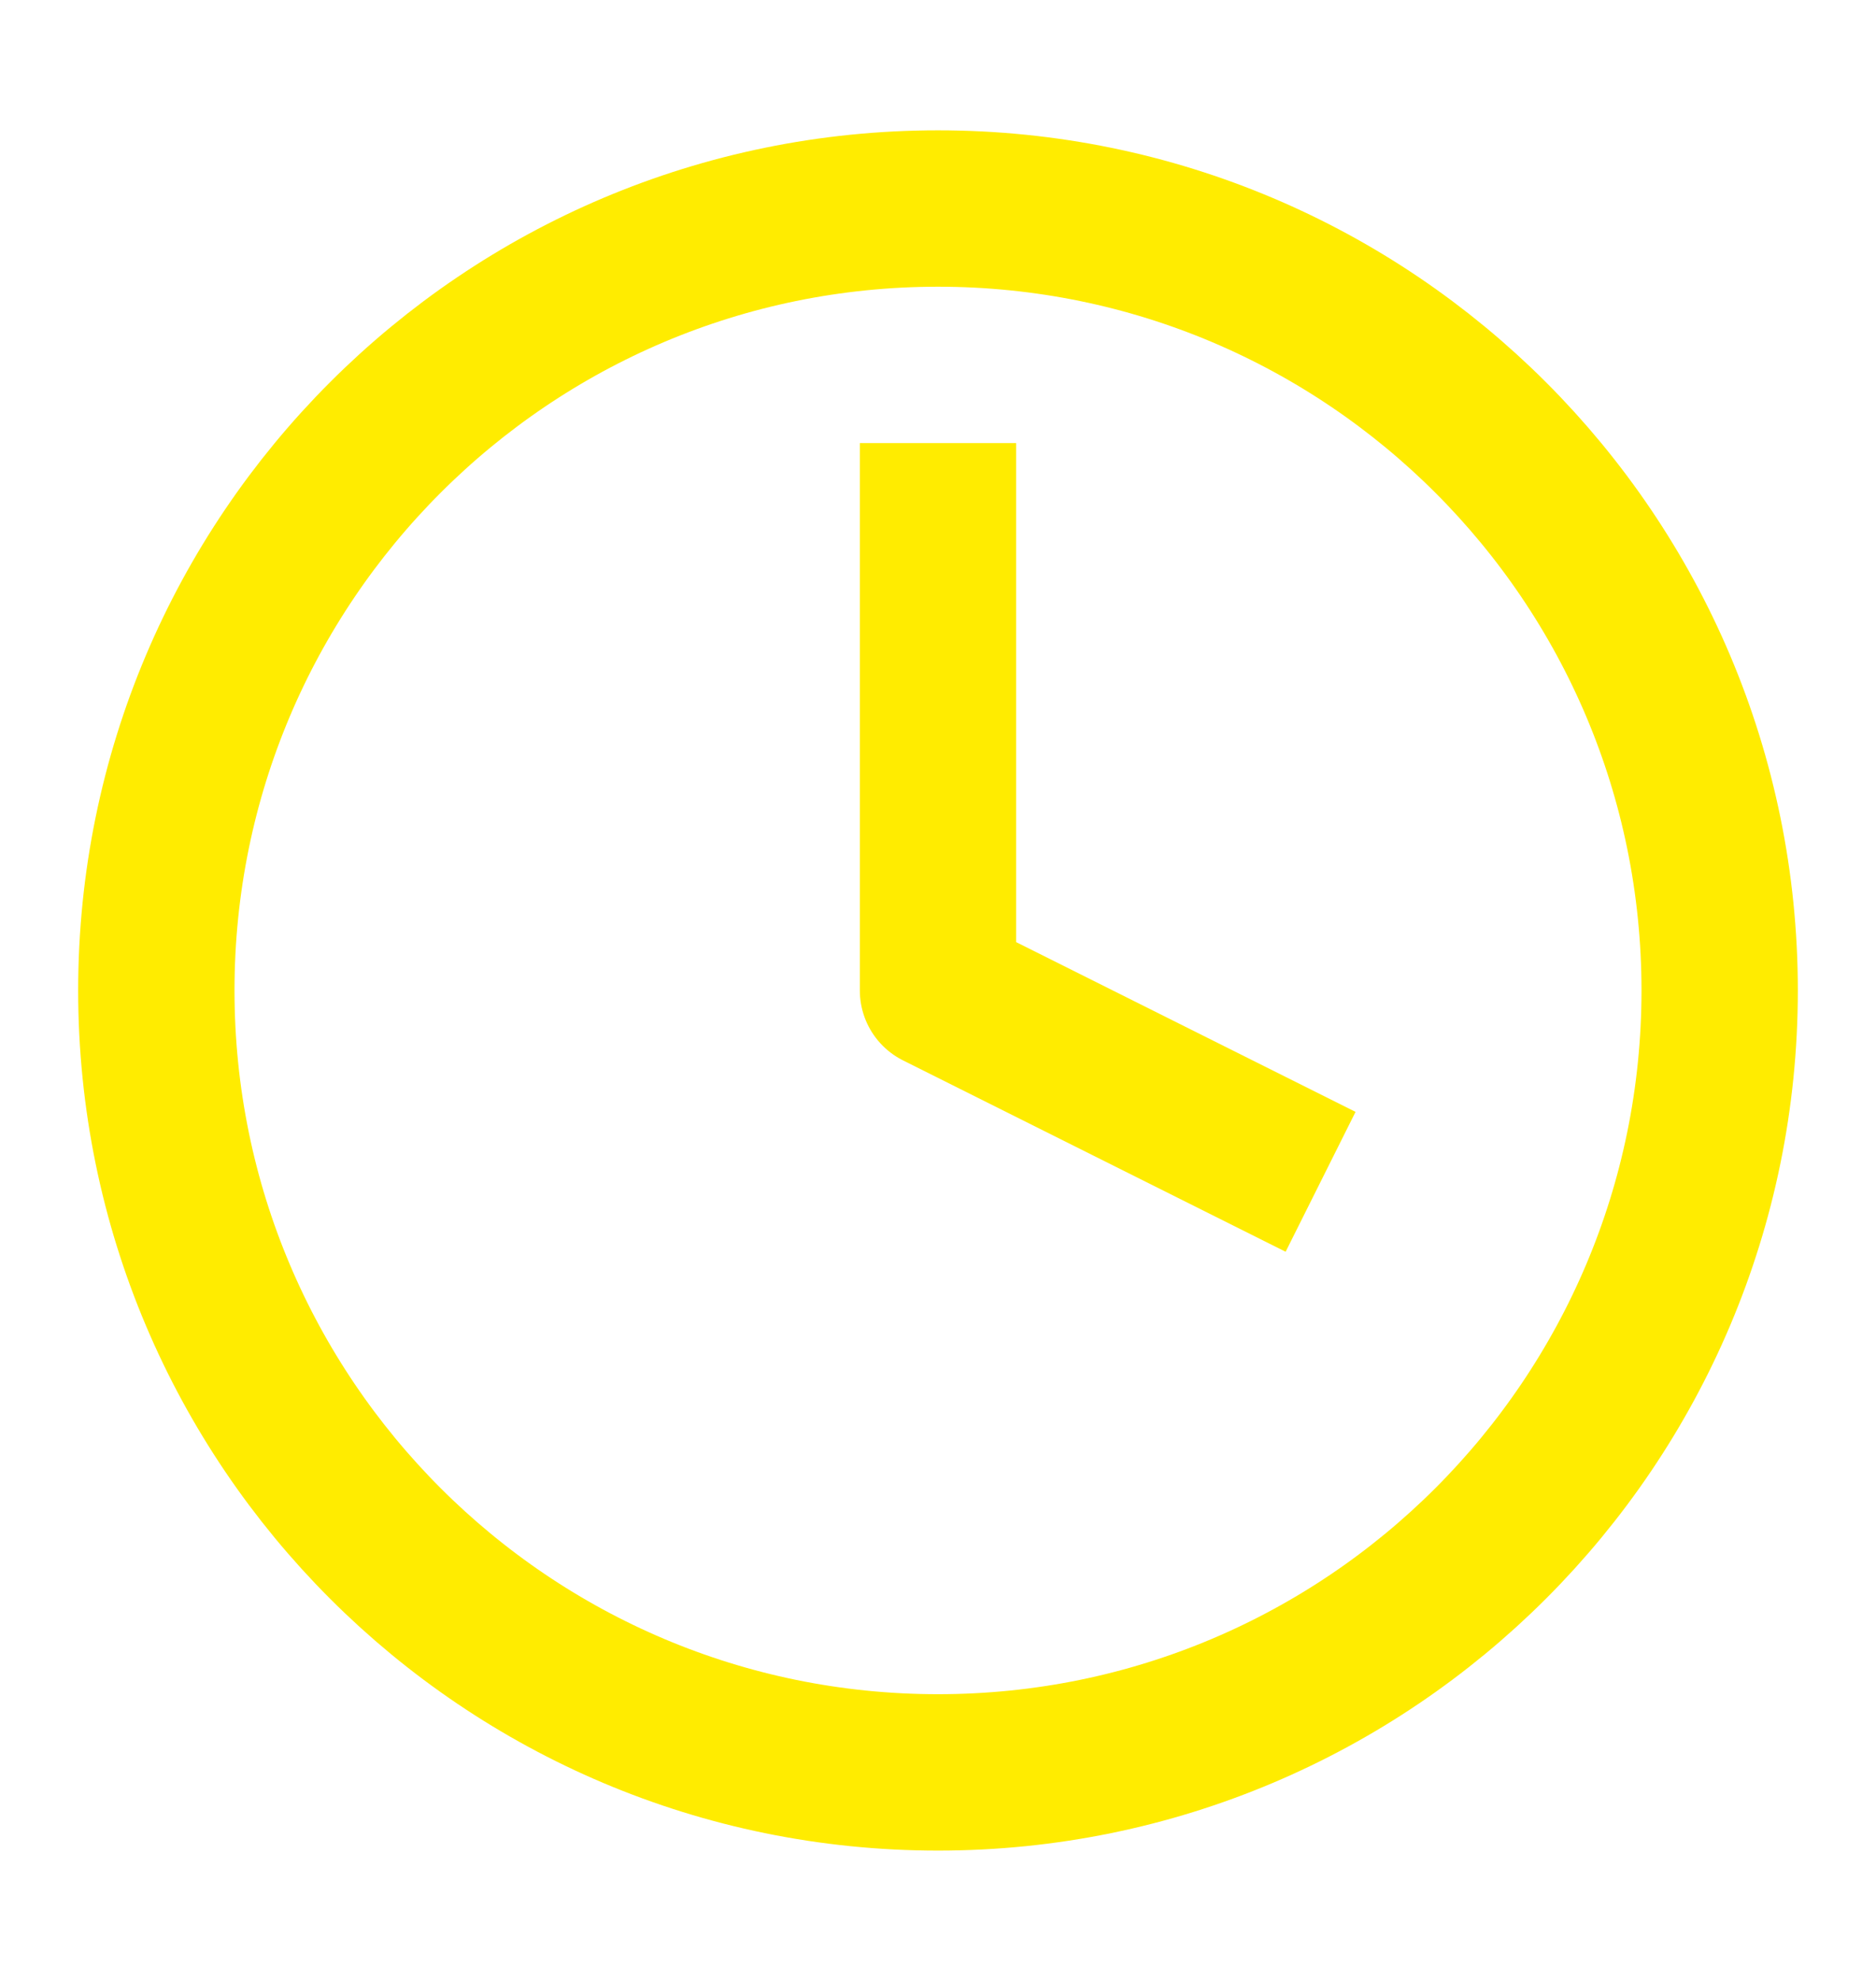 <?xml version="1.0" encoding="UTF-8"?> <svg xmlns="http://www.w3.org/2000/svg" width="18" height="19" viewBox="0 0 18 19" fill="none"><path d="M9 17C13.142 17 16.5 13.642 16.5 9.5C16.5 5.358 13.142 2 9 2C4.858 2 1.5 5.358 1.5 9.5C1.5 13.642 4.858 17 9 17Z" stroke="#FFEC00" stroke-width="1.5" stroke-linecap="square" stroke-linejoin="round"></path><path d="M9 5V9.5L12 11" stroke="#FFEC00" stroke-width="1.5" stroke-linecap="square" stroke-linejoin="round"></path></svg> 